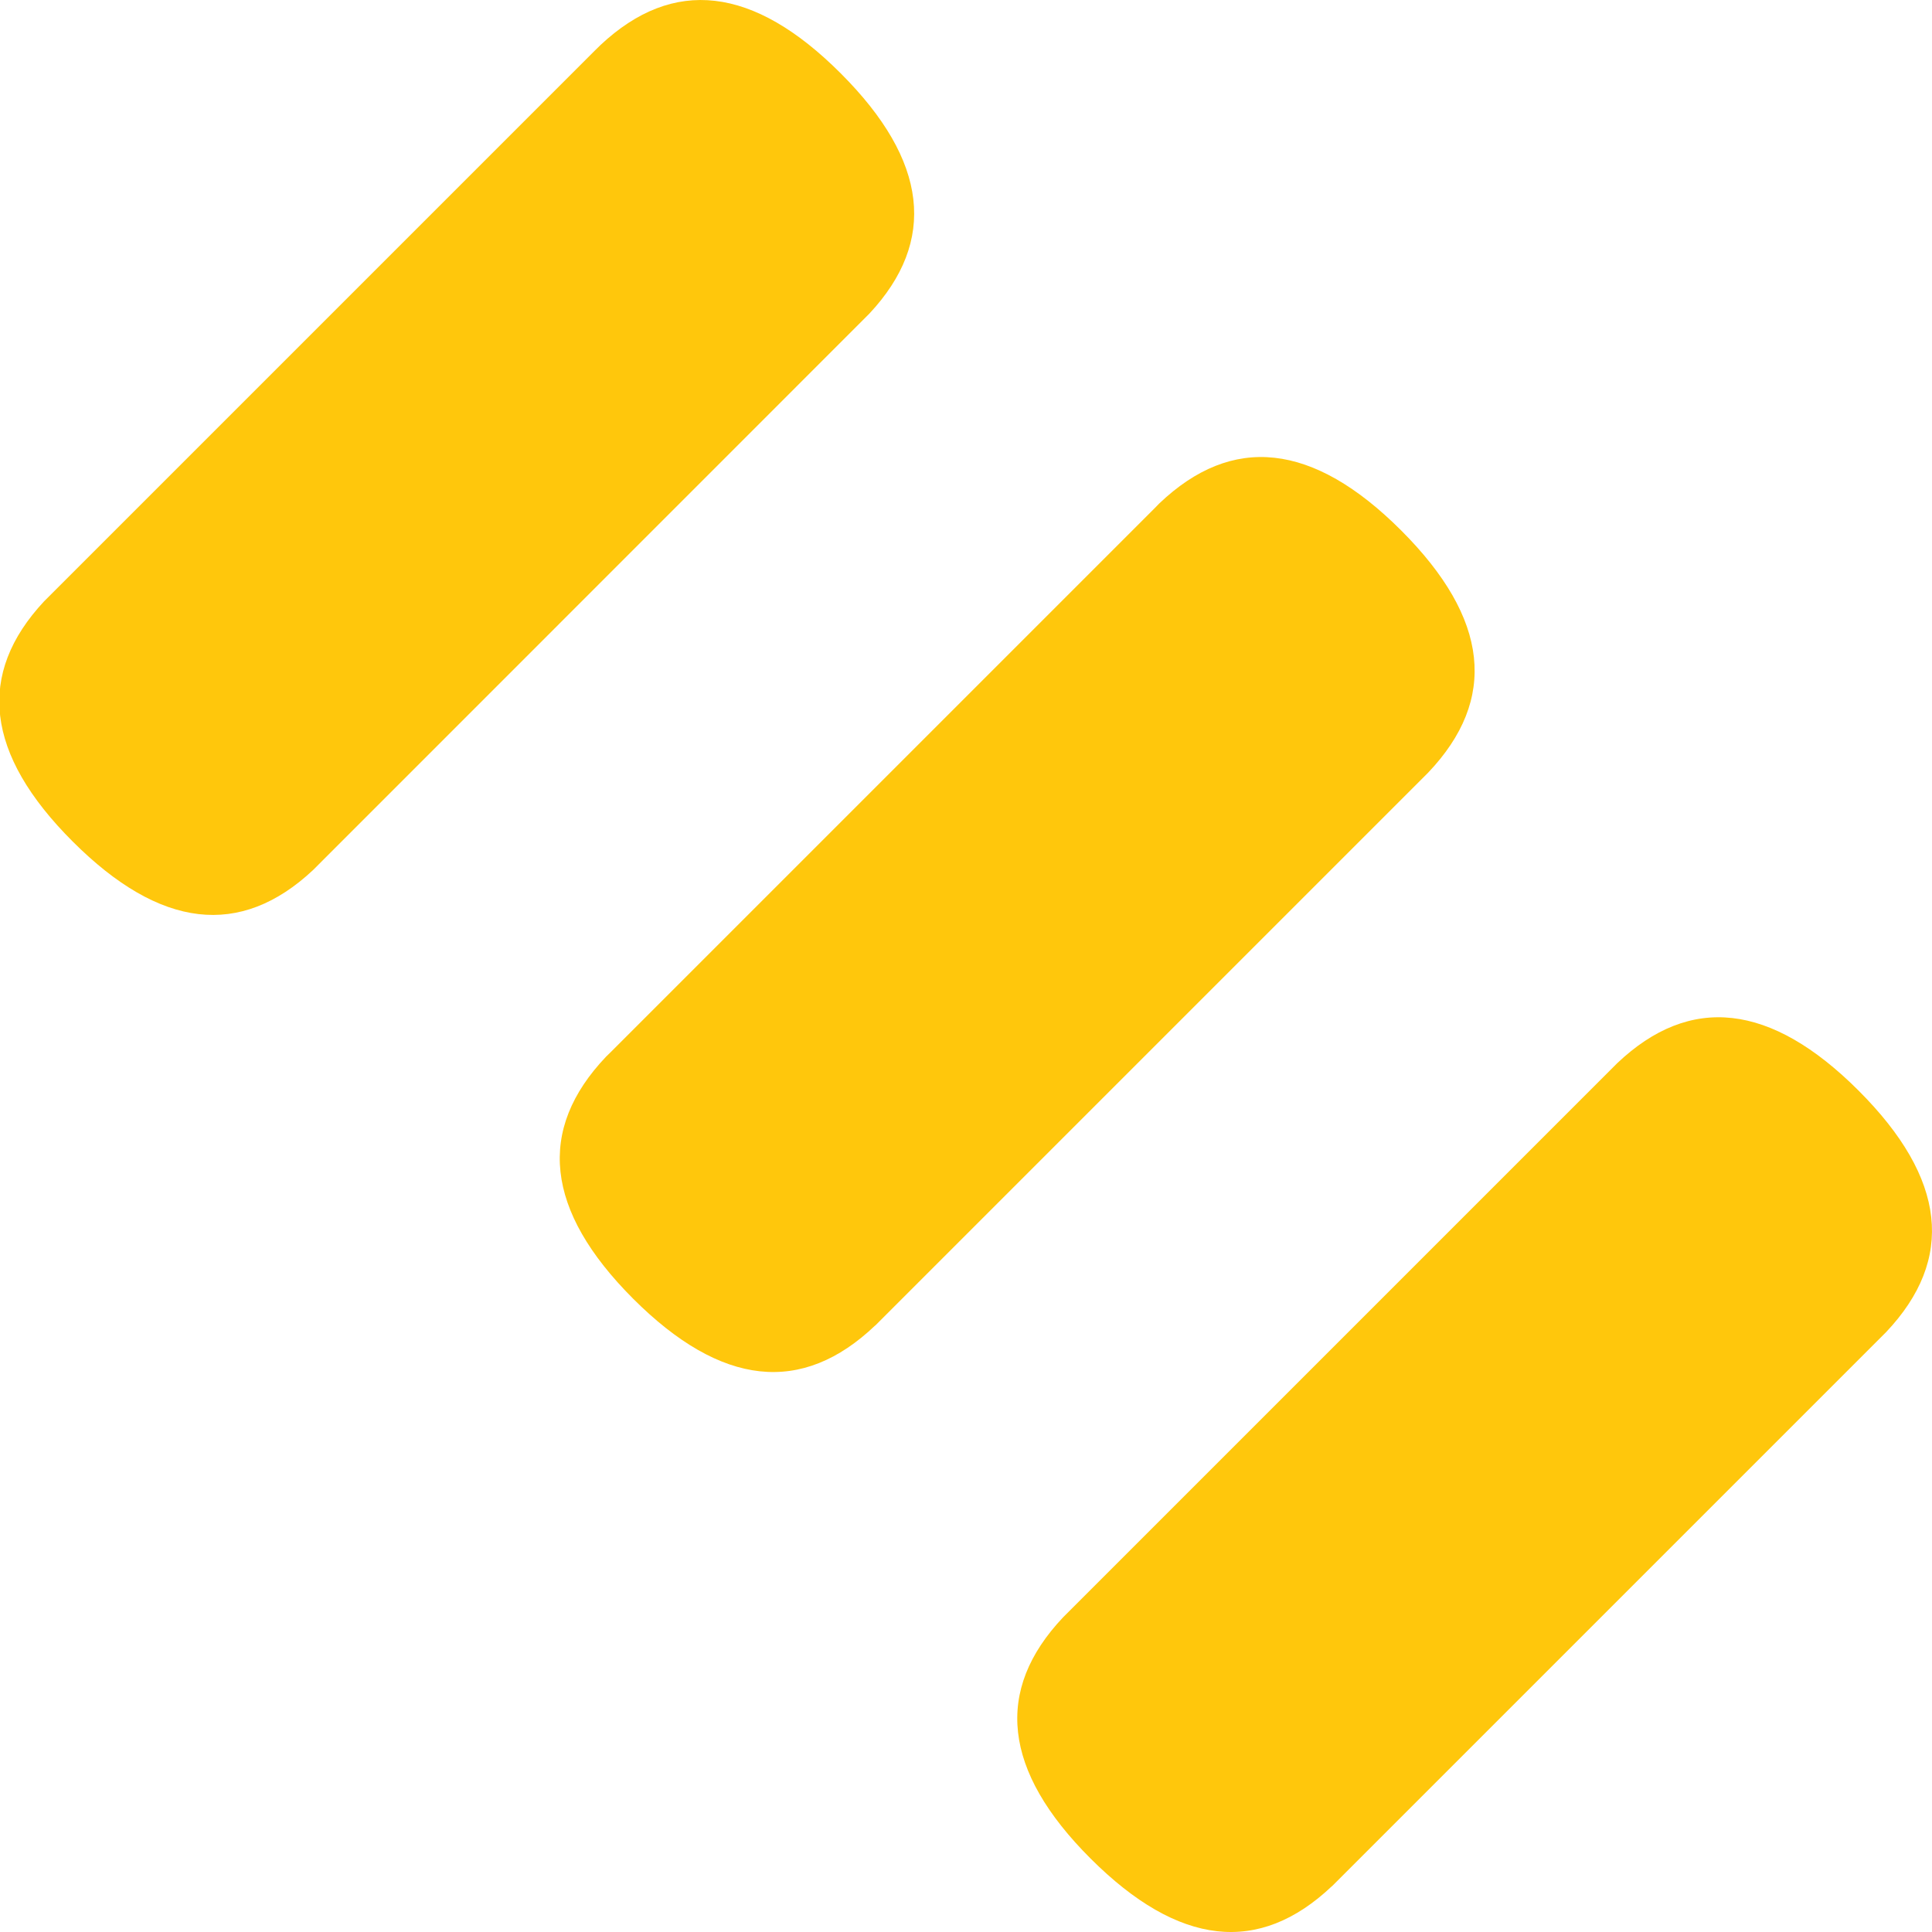 <svg width="16" height="16" viewBox="0 0 16 16" fill="none" xmlns="http://www.w3.org/2000/svg">
<g id="Group 96">
<path id="Vector" d="M2.592 7.206L7.2 2.597C7.761 1.996 7.688 1.333 6.963 0.608C6.238 -0.118 5.575 -0.19 4.974 0.372L4.924 0.421L0.415 4.93L0.365 4.98C-0.196 5.581 -0.123 6.245 0.602 6.969C1.327 7.694 1.991 7.768 2.592 7.206Z" fill="#FFC70C"/>
<path id="Vector_2" d="M7.248 10.978L11.828 6.398C12.404 5.792 12.335 5.124 11.604 4.393C10.873 3.662 10.205 3.593 9.6 4.17L9.565 4.206L5.056 8.715L5.02 8.75C4.444 9.355 4.513 10.024 5.243 10.755C5.974 11.486 6.643 11.554 7.248 10.977L7.248 10.978Z" fill="#FFC70C"/>
<path id="Vector_3" d="M11.03 15.622L15.62 11.032C16.191 10.428 16.121 9.761 15.392 9.032C14.663 8.303 13.996 8.234 13.394 8.804L13.353 8.845L8.845 13.353L8.804 13.394C8.234 13.997 8.303 14.664 9.032 15.392C9.761 16.12 10.428 16.192 11.031 15.62L11.03 15.622Z" fill="#FFC70C"/>
</g>
</svg>
